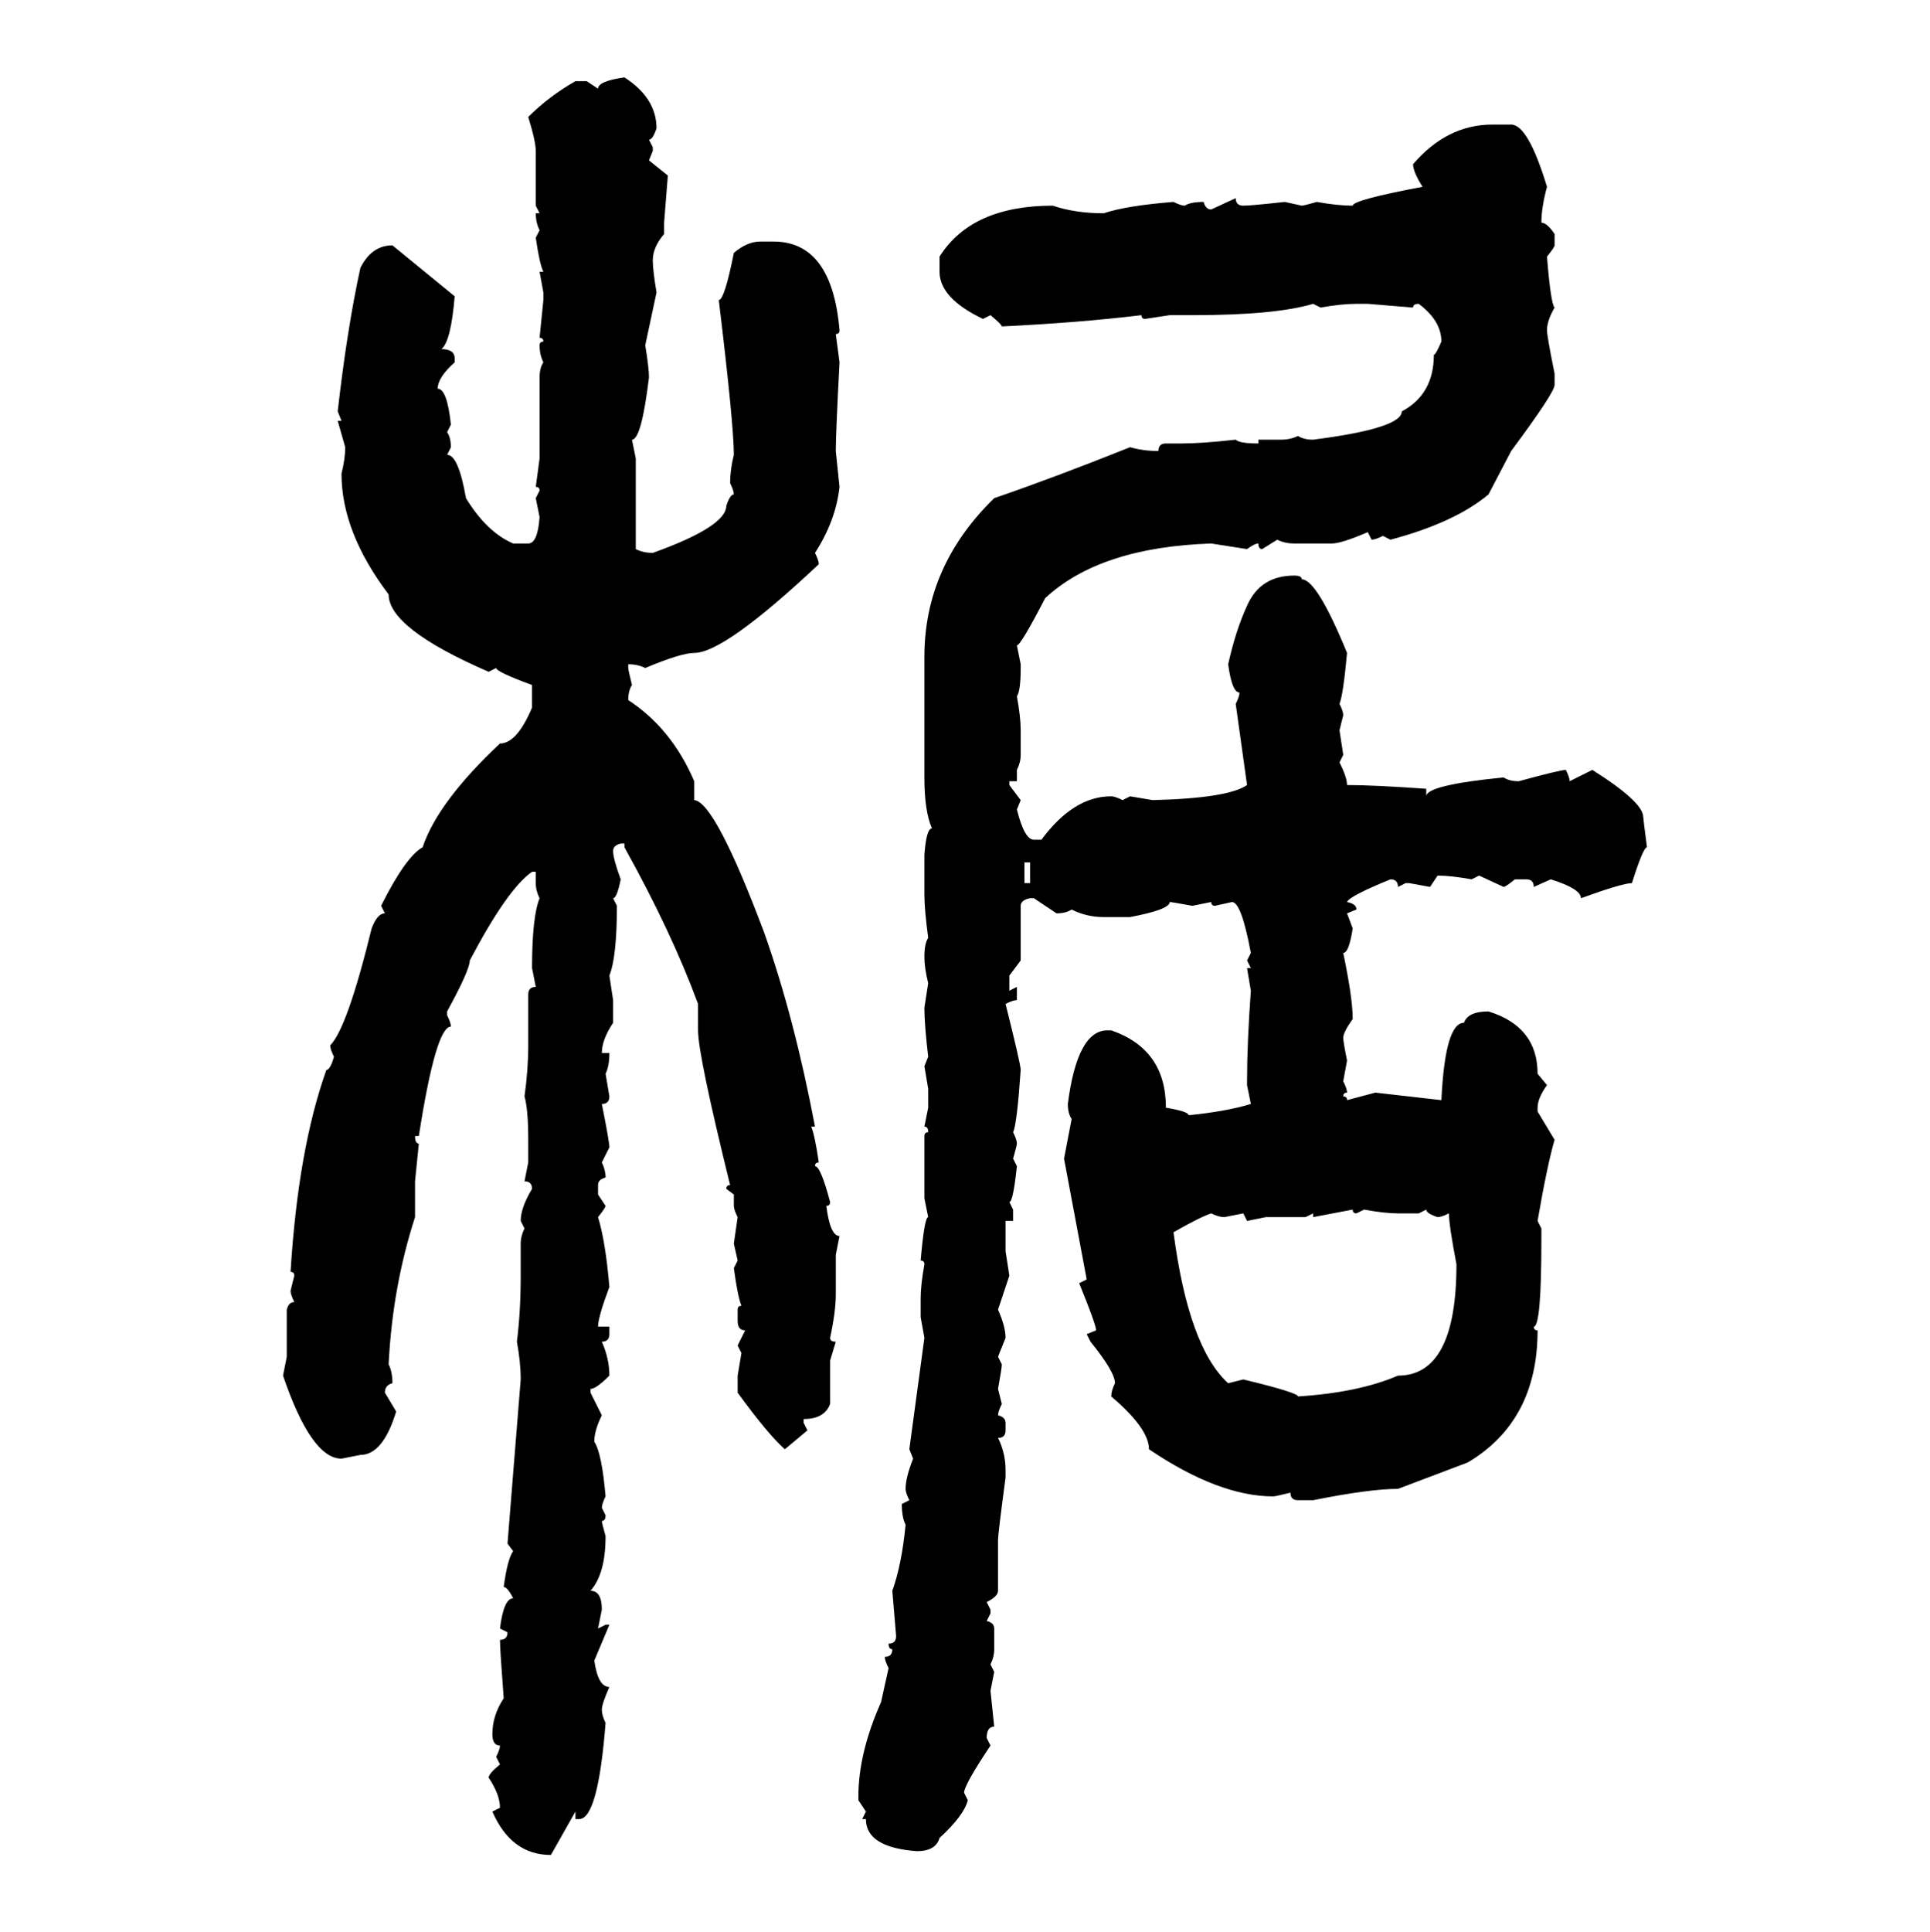 <svg xmlns="http://www.w3.org/2000/svg" xmlns:xlink="http://www.w3.org/1999/xlink" width="299.707" height="300"><path d="M96.97 12.01L96.97 12.01Q101.95 15.23 101.95 19.92L101.95 19.92Q101.37 21.68 100.78 21.68L100.78 21.68L101.37 22.85L101.37 23.44L100.78 24.90L103.71 27.25L103.13 34.57L103.13 36.33Q101.37 38.38 101.37 40.43L101.37 40.43Q101.37 41.89 101.95 45.41L101.95 45.41L100.20 53.61Q100.78 57.13 100.78 58.59L100.78 58.59Q99.61 68.26 98.14 68.26L98.14 68.26L98.73 71.19L98.73 85.25Q99.90 85.84 101.37 85.84L101.37 85.84Q112.79 81.74 112.79 78.52L112.79 78.52Q113.38 76.76 113.96 76.76L113.96 76.76Q113.96 76.17 113.38 75L113.38 75Q113.38 72.95 113.96 70.61L113.96 70.61Q113.96 65.92 111.62 46.58L111.62 46.58Q112.50 46.58 113.96 39.26L113.96 39.26Q116.02 37.50 118.07 37.50L118.07 37.50L120.12 37.50Q129.20 37.50 130.37 51.27L130.37 51.27Q130.37 51.86 129.79 51.86L129.79 51.86L130.37 56.25Q129.79 67.38 129.79 70.02L129.79 70.02L130.37 75.59Q129.79 80.86 126.56 85.84L126.56 85.84Q127.15 87.01 127.15 87.60L127.15 87.60Q112.50 101.37 107.81 101.37L107.81 101.37Q105.76 101.37 100.20 103.71L100.20 103.71Q99.02 103.13 97.56 103.13L97.56 103.13L97.56 103.71Q97.56 104.00 98.14 106.35L98.14 106.35Q97.56 107.23 97.56 108.69L97.56 108.69Q104.30 113.09 107.81 121.29L107.81 121.29L107.81 124.22Q111.04 124.51 118.65 144.73L118.65 144.73Q123.34 157.91 126.56 174.90L126.56 174.90L125.98 174.90Q126.56 176.37 127.15 180.47L127.15 180.47Q126.56 180.47 126.56 181.05L126.56 181.05Q127.44 181.05 128.91 186.62L128.91 186.62Q128.91 187.21 128.32 187.21L128.32 187.21Q128.91 191.89 130.37 191.89L130.37 191.89L129.79 194.82L129.79 200.98Q129.79 203.61 128.91 207.71L128.91 207.71Q128.91 208.30 129.79 208.30L129.79 208.30L128.91 211.23L128.91 217.97Q128.03 220.31 124.80 220.31L124.80 220.31L124.80 220.90L125.39 222.07L121.88 225Q119.24 222.66 114.55 216.21L114.55 216.21L114.55 213.57L115.14 210.06L114.55 208.89L115.72 206.54Q114.55 206.54 114.55 205.08L114.55 205.08L114.55 203.32Q114.55 202.73 115.14 202.73L115.14 202.73Q114.55 201.27 113.96 196.88L113.96 196.88L114.55 195.70L113.96 193.07L114.55 188.96Q113.96 187.79 113.96 187.21L113.96 187.21L113.96 185.45L112.79 184.57Q112.79 183.98 113.38 183.98L113.38 183.98Q108.40 163.77 108.40 159.96L108.40 159.96L108.40 155.86Q104.30 144.73 96.97 131.54L96.97 131.54L96.97 130.96L96.39 130.96Q95.21 131.25 95.21 132.13L95.21 132.13Q95.21 133.30 96.39 136.52L96.39 136.52Q95.80 139.45 95.21 139.45L95.21 139.45L95.80 140.63Q95.80 148.54 94.63 151.46L94.63 151.46L95.21 155.27L95.21 158.79Q93.46 161.43 93.46 163.48L93.46 163.48L94.63 163.48Q94.63 165.53 94.04 166.70L94.04 166.70L94.63 170.21Q94.63 171.39 93.46 171.39L93.46 171.39Q94.63 177.25 94.63 178.13L94.63 178.13L93.46 180.47Q94.04 181.64 94.04 182.81L94.04 182.81Q92.87 183.11 92.87 183.98L92.87 183.98L92.87 185.45L94.04 187.21Q94.04 187.50 92.87 188.96L92.87 188.96Q94.04 192.77 94.63 199.80L94.63 199.80Q92.87 204.49 92.87 205.96L92.87 205.96L94.63 205.96L94.63 207.13Q94.63 208.30 93.46 208.30L93.46 208.30Q94.63 210.94 94.63 213.57L94.63 213.57Q92.58 215.63 91.70 215.63L91.70 215.63L91.70 216.21L93.46 219.73Q92.29 222.07 92.29 223.83L92.29 223.83Q93.46 225.59 94.04 232.32L94.04 232.32Q93.46 233.50 93.46 234.08L93.46 234.08L94.04 235.25Q94.04 236.13 93.46 236.13L93.46 236.13Q93.46 236.43 94.04 238.48L94.04 238.48Q94.04 244.34 91.70 246.97L91.70 246.97Q93.46 246.97 93.46 249.90L93.46 249.90L92.87 252.83L94.04 252.25L94.63 252.25L92.29 257.81Q92.87 261.91 94.63 261.91L94.63 261.91Q93.46 264.55 93.46 265.43L93.46 265.43Q93.46 266.31 94.04 267.48L94.04 267.48Q92.87 282.42 89.94 282.42L89.94 282.42L89.36 282.42L89.36 281.25L85.55 287.99Q79.39 287.99 76.46 281.25L76.46 281.25L77.64 280.66Q77.64 278.61 75.88 275.98L75.88 275.98Q75.88 275.39 77.64 273.93L77.64 273.93L77.05 272.75Q77.64 271.58 77.64 271.00L77.64 271.00Q76.46 271.00 76.46 269.24L76.46 269.24Q76.46 266.31 78.22 263.67L78.22 263.67Q77.64 256.05 77.64 254.59L77.64 254.59Q78.81 254.59 78.81 253.42L78.81 253.42L77.64 252.83Q78.22 248.14 79.69 248.14L79.69 248.14Q78.81 246.39 78.22 246.39L78.22 246.39Q78.81 241.99 79.69 240.82L79.69 240.82L78.81 239.65L80.86 214.16Q80.86 211.52 80.27 208.30L80.27 208.30Q80.86 203.61 80.86 198.05L80.86 198.05L80.86 193.07Q80.86 191.89 81.45 190.72L81.45 190.72L80.86 189.55Q80.86 187.50 82.62 184.57L82.62 184.57Q82.62 183.40 81.45 183.40L81.45 183.40L82.03 180.47L82.03 176.95Q82.03 172.27 81.45 170.21L81.45 170.21Q82.03 166.11 82.03 162.30L82.03 162.30L82.03 154.39Q82.03 153.22 83.20 153.22L83.20 153.22L82.62 150.29Q82.62 142.38 83.79 139.45L83.79 139.45Q83.20 138.28 83.20 137.11L83.20 137.11L83.20 135.35L82.62 135.35Q78.81 137.99 72.95 149.12L72.95 149.12Q72.95 150.59 69.43 157.03L69.43 157.03L69.43 157.62Q70.02 158.79 70.02 159.38L70.02 159.38Q67.68 159.38 65.04 176.37L65.04 176.37L64.45 176.37Q64.45 177.54 65.04 177.54L65.04 177.54L64.45 183.40L64.45 188.96Q60.94 199.80 60.35 211.82L60.35 211.82Q60.94 212.99 60.94 214.75L60.94 214.75Q59.77 215.04 59.77 216.21L59.77 216.21L61.52 219.14Q59.47 225.88 55.96 225.88L55.96 225.88L53.03 226.46Q48.34 226.46 43.95 213.57L43.95 213.57L44.53 210.64L44.53 203.32Q44.82 202.15 45.70 202.15L45.70 202.15Q45.12 200.98 45.12 200.39L45.12 200.39L45.70 198.05Q45.70 197.46 45.12 197.46L45.12 197.46Q46.29 178.42 50.68 166.11L50.68 166.11Q51.27 166.11 51.86 164.06L51.86 164.06Q51.27 162.89 51.27 162.30L51.27 162.30Q53.91 159.67 57.71 144.14L57.71 144.14Q58.59 141.80 59.77 141.80L59.77 141.80L59.18 140.63Q62.99 133.01 65.63 131.54L65.63 131.54Q67.97 124.51 77.64 115.43L77.64 115.43Q80.27 115.43 82.62 109.86L82.62 109.86L82.62 106.35Q77.05 104.30 77.05 103.71L77.05 103.71L75.88 104.30Q60.35 97.56 60.35 92.29L60.35 92.29Q53.03 82.62 53.03 73.54L53.03 73.54Q53.61 71.19 53.61 69.43L53.61 69.43L52.44 65.33L53.03 65.33L52.44 63.87Q53.91 50.98 55.96 41.60L55.96 41.60Q57.71 38.09 60.94 38.09L60.94 38.09L70.61 46.00Q70.02 53.03 68.55 54.20L68.55 54.20Q70.61 54.20 70.61 55.66L70.61 55.66L70.61 56.25Q67.97 58.59 67.97 60.35L67.97 60.35Q69.43 60.35 70.02 65.92L70.02 65.92L69.43 67.09Q70.02 67.97 70.02 69.43L70.02 69.43L69.43 70.61Q71.19 70.61 72.36 77.34L72.36 77.34Q75.59 82.62 79.69 84.38L79.69 84.38L82.03 84.38Q83.50 84.38 83.79 80.27L83.79 80.27L83.20 77.34L83.79 76.17Q83.79 75.59 83.20 75.59L83.20 75.59L83.79 71.19L83.79 58.59Q83.79 57.13 84.38 56.25L84.38 56.25Q83.79 55.08 83.79 53.61L83.79 53.61Q83.79 53.03 84.38 53.03L84.38 53.03Q84.38 52.44 83.79 52.44L83.79 52.44L84.38 46.58L84.38 45.41L83.79 42.19L84.38 42.19Q83.79 41.02 83.20 36.91L83.20 36.91L83.79 35.74Q83.20 34.57 83.20 33.11L83.20 33.11L83.79 33.11L83.20 31.93L83.20 23.44Q83.20 21.97 82.03 18.16L82.03 18.16Q85.25 14.94 89.36 12.60L89.36 12.60L91.11 12.60L92.87 13.77Q92.87 12.60 96.97 12.01ZM231.74 19.34L231.74 19.34L234.67 19.34Q237.30 19.34 240.23 29.00L240.23 29.00Q239.36 32.23 239.36 34.57L239.36 34.57Q240.23 34.57 241.41 36.33L241.41 36.33L241.41 38.09Q241.41 38.38 240.23 39.84L240.23 39.84Q240.82 47.17 241.41 47.75L241.41 47.75Q240.23 49.80 240.23 51.27L240.23 51.27Q240.23 52.15 241.41 58.01L241.41 58.01L241.41 59.77Q241.41 60.94 234.67 70.02L234.67 70.02L231.15 76.76Q225.88 81.15 215.92 83.79L215.92 83.79L214.75 83.20Q213.57 83.79 212.99 83.79L212.99 83.79L212.40 82.62Q208.30 84.38 206.84 84.38L206.84 84.38L200.98 84.38Q199.51 84.38 198.34 83.79L198.34 83.79L196.00 85.25Q195.41 85.25 195.41 84.38L195.41 84.38Q194.82 84.38 193.65 85.25L193.65 85.25L188.09 84.38Q170.80 84.96 162.30 92.87L162.30 92.87Q158.50 100.20 157.91 100.20L157.91 100.20L158.50 103.13L158.50 103.71Q158.50 107.23 157.91 108.11L157.91 108.11Q158.50 111.33 158.50 113.38L158.50 113.38L158.50 117.19Q158.50 118.36 157.91 119.53L157.91 119.53L157.91 121.29L156.74 121.29L156.74 121.88L158.50 124.22L157.91 125.68Q159.08 130.37 160.55 130.37L160.55 130.37L161.72 130.37Q166.70 123.63 172.56 123.63L172.56 123.63Q173.14 123.63 174.32 124.22L174.32 124.22L175.49 123.63L179.00 124.22Q190.72 123.93 193.65 121.88L193.65 121.88L191.89 109.28Q192.48 108.11 192.48 107.52L192.48 107.52Q191.31 107.52 190.72 103.13L190.72 103.13Q191.89 97.85 193.65 94.04L193.65 94.04Q195.70 89.36 200.98 89.36L200.98 89.36Q202.15 89.36 202.15 89.94L202.15 89.94Q204.49 89.94 209.18 101.37L209.18 101.37Q208.59 107.81 208.01 109.28L208.01 109.28Q208.59 110.45 208.59 111.04L208.59 111.04L208.01 113.38L208.59 117.19L208.01 118.36Q209.18 120.70 209.18 121.88L209.18 121.88Q213.28 121.88 221.48 122.46L221.48 122.46L221.48 123.63Q221.48 121.88 233.50 120.70L233.50 120.70Q234.38 121.29 235.84 121.29L235.84 121.29Q242.29 119.53 243.16 119.53L243.16 119.53Q243.75 120.70 243.75 121.29L243.75 121.29L247.27 119.53Q255.18 124.51 255.18 126.86L255.18 126.86Q255.18 127.15 255.76 131.54L255.76 131.54Q255.18 131.54 253.42 137.11L253.42 137.11Q251.95 137.11 245.51 139.45L245.51 139.45Q245.51 137.99 240.82 136.52L240.82 136.52L238.18 137.70Q238.18 136.52 237.01 136.52L237.01 136.52L235.25 136.52Q233.79 137.70 233.50 137.70L233.50 137.70L229.69 135.94L228.52 136.52Q225.29 135.94 223.24 135.94L223.24 135.94L222.07 137.70L218.85 137.11L218.26 137.11L217.09 137.70Q217.09 136.52 215.92 136.52L215.92 136.52Q209.47 139.16 209.18 140.04L209.18 140.04Q210.64 140.33 210.64 141.21L210.64 141.21L209.18 141.80L210.06 144.14Q209.47 147.95 208.59 147.95L208.59 147.95Q210.06 154.98 210.06 158.20L210.06 158.20Q208.59 160.25 208.59 161.13L208.59 161.13Q208.59 161.72 209.18 164.65L209.18 164.65L208.59 167.87Q209.18 169.04 209.18 169.63L209.18 169.63Q208.59 169.63 208.59 170.21L208.59 170.21Q209.18 170.21 209.18 170.80L209.18 170.80L213.57 169.63L223.83 170.80Q224.41 158.79 227.34 158.79L227.34 158.79Q227.93 157.03 231.15 157.03L231.15 157.03Q238.77 159.38 238.77 166.70L238.77 166.70L240.23 168.46Q238.77 170.51 238.77 171.97L238.77 171.97L238.77 172.56L241.41 176.95Q240.23 181.05 238.77 189.55L238.77 189.55L239.36 190.72L239.36 192.48Q239.36 205.96 238.18 205.96L238.18 205.96Q238.18 206.54 238.77 206.54L238.77 206.54Q238.77 220.61 227.93 227.05L227.93 227.05L217.09 231.15Q212.70 231.15 203.91 232.91L203.91 232.91L201.56 232.91Q200.39 232.91 200.39 231.74L200.39 231.74Q198.05 232.32 197.75 232.32L197.75 232.32Q189.26 232.32 178.42 225L178.42 225Q178.42 221.78 172.56 216.80L172.56 216.80Q172.56 215.92 173.14 214.75L173.14 214.75Q173.14 212.99 169.34 208.30L169.34 208.30L168.75 207.13L170.21 206.54Q170.21 205.66 167.58 199.22L167.58 199.22L168.75 198.63L165.23 179.88L166.41 173.73Q165.82 172.85 165.82 171.39L165.82 171.39Q167.29 159.96 171.97 159.96L171.97 159.96L172.56 159.96Q181.05 162.89 181.05 171.97L181.05 171.97Q184.57 172.56 184.57 173.14L184.57 173.14Q190.43 172.56 194.24 171.39L194.24 171.39L193.65 168.46L193.65 167.87Q193.65 162.01 194.24 153.81L194.24 153.81L193.65 150.29L194.24 150.29L193.65 149.12L194.24 147.95Q192.77 140.04 191.31 140.04L191.31 140.04L188.67 140.63Q188.09 140.63 188.09 140.04L188.09 140.04L185.16 140.63Q181.93 140.04 181.64 140.04L181.64 140.04Q181.64 141.21 175.49 142.38L175.49 142.38L171.39 142.38Q168.75 142.38 166.41 141.21L166.41 141.21Q165.53 141.80 164.06 141.80L164.06 141.80L160.55 139.45L159.96 139.45Q158.50 139.75 158.50 140.63L158.50 140.63L158.50 149.12L156.74 151.46L156.74 153.81L157.91 153.22L157.91 155.27Q157.32 155.27 156.15 155.86L156.15 155.86Q158.50 165.23 158.50 166.11L158.50 166.11Q157.91 174.61 157.32 175.78L157.32 175.78Q157.91 176.95 157.91 177.54L157.91 177.54Q157.91 177.83 157.32 179.88L157.32 179.88L157.91 181.05Q157.32 186.62 156.74 186.62L156.74 186.62L157.32 187.79L157.32 189.55L156.15 189.55L156.15 194.24L156.74 198.05L154.98 203.32Q156.15 205.96 156.15 207.71L156.15 207.71L154.98 210.64L155.57 211.82Q155.57 212.40 154.98 215.63L154.98 215.63L155.57 217.97Q154.98 219.14 154.98 219.73L154.98 219.73Q156.15 220.02 156.15 220.90L156.15 220.90L156.15 222.07Q156.15 223.24 154.98 223.24L154.98 223.24Q156.15 225.59 156.15 228.22L156.15 228.22L156.15 229.39Q154.98 238.18 154.98 239.06L154.98 239.06L154.98 246.97Q154.98 247.85 153.22 248.73L153.22 248.73L153.81 249.90L153.81 250.49L153.22 251.66Q154.39 251.95 154.39 252.83L154.39 252.83L154.39 256.05Q154.39 257.23 153.81 258.40L153.81 258.40L154.39 259.57L153.81 262.50L154.39 268.07Q153.22 268.07 153.22 269.82L153.22 269.82L153.81 271.00Q149.71 277.15 149.71 278.32L149.71 278.32L150.29 279.49Q149.71 281.84 145.90 285.35L145.90 285.35Q145.31 287.40 142.38 287.40L142.38 287.40Q134.47 286.82 134.47 282.42L134.47 282.42L133.89 282.42L134.47 281.25L133.30 279.49L133.30 278.91Q133.30 272.17 136.82 264.26L136.82 264.26L137.99 258.98Q137.40 257.81 137.40 257.23L137.40 257.23Q138.57 257.23 138.57 256.05L138.57 256.05Q137.99 256.05 137.99 255.18L137.99 255.18Q139.16 255.18 139.16 254.00L139.16 254.00L138.57 246.97Q140.04 242.87 140.63 236.72L140.63 236.72Q140.04 235.55 140.04 233.50L140.04 233.50L141.21 232.91Q140.63 231.74 140.63 231.15L140.63 231.15Q140.63 229.39 141.80 226.46L141.80 226.46L141.21 225L143.55 207.71L142.97 204.49L142.97 201.56Q142.97 199.51 143.55 196.29L143.55 196.29Q143.55 195.70 142.97 195.70L142.97 195.70Q143.55 188.96 144.14 188.96L144.14 188.96L143.55 186.04L143.55 176.37Q143.55 175.78 144.14 175.78L144.14 175.78Q144.14 174.90 143.55 174.90L143.55 174.90L144.14 171.97L144.14 169.04L143.55 165.53L144.14 164.06Q143.55 159.08 143.55 156.45L143.55 156.45L144.14 152.64Q143.55 150.29 143.55 148.54L143.55 148.54Q143.55 146.48 144.14 145.61L144.14 145.61Q143.55 141.21 143.55 138.87L143.55 138.87L143.55 132.71Q143.85 128.61 144.73 128.61L144.73 128.61Q143.55 125.98 143.55 120.70L143.55 120.70L143.55 101.95Q143.55 87.89 154.39 77.34L154.39 77.34Q163.77 74.12 175.49 69.43L175.49 69.43Q177.54 70.02 179.88 70.02L179.88 70.02Q179.88 68.85 181.05 68.85L181.05 68.85L183.40 68.85Q186.62 68.85 191.89 68.26L191.89 68.26Q192.48 68.85 195.41 68.85L195.41 68.85L195.41 68.26L198.93 68.26Q200.39 68.26 201.56 67.68L201.56 67.68Q202.44 68.26 203.91 68.26L203.91 68.26Q217.68 66.50 217.68 63.87L217.68 63.87Q222.66 61.23 222.66 55.08L222.66 55.08Q222.95 55.08 223.83 53.03L223.83 53.03Q223.83 49.80 220.31 47.17L220.31 47.17Q219.43 47.17 219.43 47.75L219.43 47.75L212.40 47.17L210.64 47.17Q208.30 47.17 205.08 47.75L205.08 47.75L203.91 47.17Q198.05 48.93 185.16 48.93L185.16 48.93L181.64 48.93L177.83 49.51Q177.25 49.51 177.25 48.93L177.25 48.93Q167.58 50.10 155.57 50.68L155.57 50.68Q155.57 50.39 153.81 48.93L153.81 48.93L152.64 49.51Q145.90 46.29 145.90 42.19L145.90 42.19L145.90 39.84Q150.88 31.93 163.48 31.93L163.48 31.93Q166.99 33.11 171.39 33.11L171.39 33.11Q174.90 31.93 182.23 31.35L182.23 31.35Q183.40 31.93 183.98 31.93L183.98 31.93Q184.86 31.35 186.91 31.35L186.91 31.35Q187.21 32.52 188.09 32.52L188.09 32.52L191.89 30.76Q191.89 31.93 193.07 31.93L193.07 31.93Q194.24 31.93 199.51 31.35L199.51 31.35L202.15 31.93Q202.44 31.93 204.49 31.35L204.49 31.35Q207.71 31.93 210.06 31.93L210.06 31.93Q210.06 31.05 220.90 29.00L220.90 29.00Q219.43 26.66 219.43 25.49L219.43 25.49Q224.71 19.34 231.74 19.34ZM159.96 133.89L159.08 133.89L159.08 137.11L159.96 137.11L159.96 133.89ZM210.06 187.79L203.91 188.96L203.91 188.38L202.73 188.96L196.58 188.96L193.65 189.55L193.07 188.38L190.14 188.96Q189.26 188.96 188.09 188.38L188.09 188.38Q186.33 188.96 182.23 191.31L182.23 191.31Q184.57 209.18 190.72 214.75L190.72 214.75L193.07 214.16Q201.56 216.21 201.56 216.80L201.56 216.80Q210.94 216.21 217.09 213.57L217.09 213.57Q226.17 213.57 226.17 196.29L226.17 196.29Q225 190.14 225 188.38L225 188.38Q223.83 188.96 223.24 188.96L223.24 188.96Q221.48 188.38 221.48 187.79L221.48 187.79L220.31 188.38L217.09 188.38Q215.04 188.38 211.82 187.79L211.82 187.79L210.64 188.38Q210.06 188.38 210.06 187.79L210.06 187.79Z"/></svg>